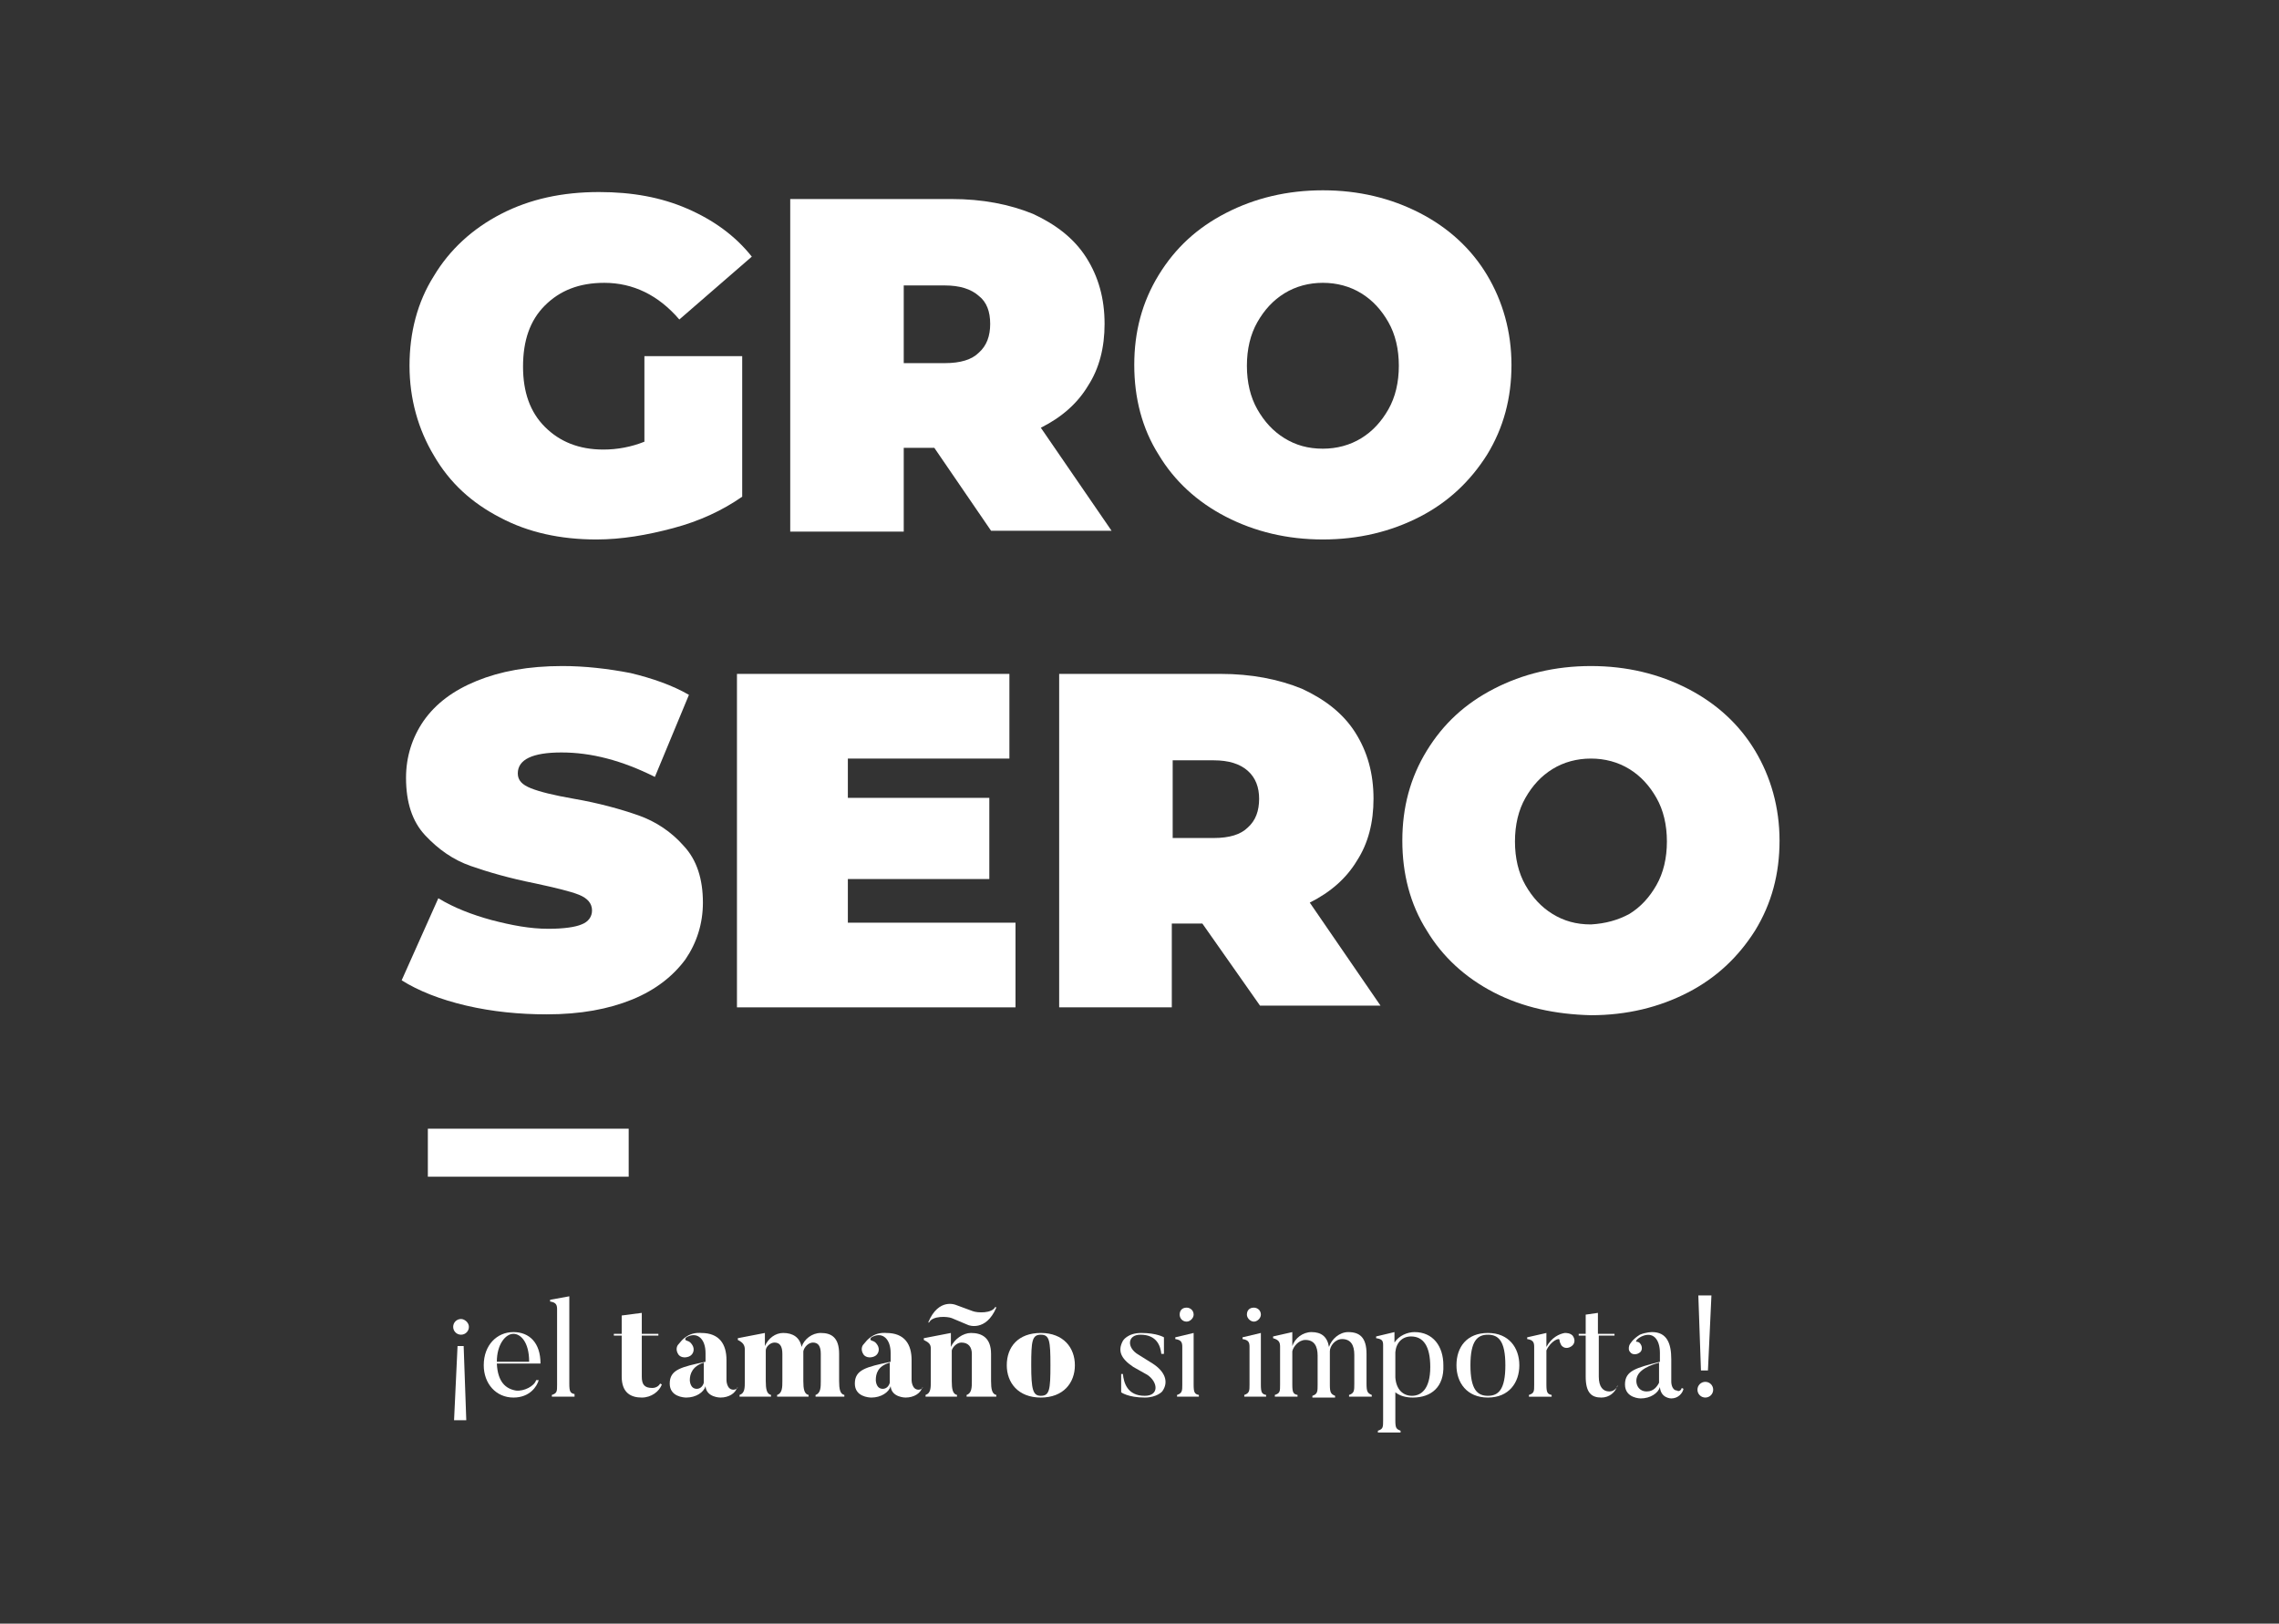 <?xml version="1.0" encoding="utf-8"?>
<!-- Generator: Adobe Illustrator 25.2.1, SVG Export Plug-In . SVG Version: 6.00 Build 0)  -->
<svg version="1.1" id="Capa_1" xmlns="http://www.w3.org/2000/svg" xmlns:xlink="http://www.w3.org/1999/xlink" x="0px" y="0px"
	 viewBox="0 0 261 186" style="enable-background:new 0 0 261 186;" xml:space="preserve">
<rect x="0" y="0" width="261" height="186" fill="#333333" stroke="none"/>
<style type="text/css">
	.st0{fill:#FFFFFF;}
</style>
<g>
	<g>
		<path class="st0" d="M73.8,40.8H85v16.1c-2.3,1.6-4.9,2.8-7.9,3.6c-3,0.8-5.9,1.3-8.8,1.3c-4.1,0-7.8-0.8-11-2.5
			c-3.3-1.7-5.8-4-7.6-7.1c-1.8-3-2.8-6.5-2.8-10.3c0-3.8,0.9-7.3,2.8-10.3c1.8-3,4.4-5.4,7.7-7.1c3.3-1.7,7-2.5,11.2-2.5
			c3.8,0,7.1,0.6,10.1,1.9c3,1.3,5.5,3.1,7.4,5.5l-8.3,7.2c-2.4-2.8-5.3-4.2-8.6-4.2c-2.9,0-5.1,0.9-6.8,2.6c-1.7,1.7-2.5,4-2.5,7
			c0,2.9,0.8,5.2,2.5,6.9c1.7,1.7,3.9,2.6,6.7,2.6c1.6,0,3.2-0.3,4.7-0.9V40.8z"/>
		<path class="st0" d="M107,51.3h-3.5v9.6H90.5V22.8H109c3.5,0,6.6,0.6,9.3,1.7c2.6,1.2,4.7,2.8,6.1,5c1.4,2.2,2.1,4.7,2.1,7.6
			c0,2.7-0.6,5.1-1.9,7.1c-1.2,2-3,3.6-5.4,4.8l8.1,11.8h-13.8L107,51.3z M112.1,33.9c-0.9-0.8-2.2-1.2-3.9-1.2h-4.7v8.9h4.7
			c1.8,0,3.1-0.4,3.9-1.2c0.9-0.8,1.3-1.9,1.3-3.3C113.4,35.7,113,34.6,112.1,33.9z"/>
		<path class="st0" d="M140.4,59.2c-3.3-1.7-5.9-4.1-7.7-7.1c-1.9-3-2.8-6.5-2.8-10.3c0-3.8,0.9-7.2,2.8-10.3s4.4-5.4,7.7-7.1
			c3.3-1.7,7-2.6,11.1-2.6c4.1,0,7.8,0.9,11.1,2.6c3.3,1.7,5.9,4.1,7.7,7.1s2.8,6.5,2.8,10.3c0,3.8-0.9,7.2-2.8,10.3
			c-1.9,3-4.4,5.4-7.7,7.1s-7,2.6-11.1,2.6C147.4,61.8,143.7,60.9,140.4,59.2z M155.9,50.2c1.3-0.8,2.3-1.9,3.1-3.3
			c0.8-1.4,1.2-3.1,1.2-5c0-1.9-0.4-3.6-1.2-5c-0.8-1.4-1.8-2.5-3.1-3.3c-1.3-0.8-2.8-1.2-4.4-1.2c-1.6,0-3.1,0.4-4.4,1.2
			c-1.3,0.8-2.3,1.9-3.1,3.3c-0.8,1.4-1.2,3.1-1.2,5c0,1.9,0.4,3.6,1.2,5c0.8,1.4,1.8,2.5,3.1,3.3c1.3,0.8,2.7,1.2,4.4,1.2
			C153.1,51.4,154.6,51,155.9,50.2z"/>
		<path class="st0" d="M53.4,115.2c-3-0.7-5.5-1.7-7.4-2.9l4.2-9.4c1.8,1.1,3.9,1.9,6.1,2.5c2.3,0.6,4.4,1,6.5,1
			c1.8,0,3.1-0.2,3.8-0.5c0.8-0.3,1.2-0.9,1.2-1.6c0-0.8-0.5-1.4-1.5-1.8c-1-0.4-2.7-0.8-5-1.3c-3-0.6-5.4-1.3-7.4-2
			c-2-0.7-3.7-1.9-5.2-3.5c-1.5-1.6-2.2-3.8-2.2-6.6c0-2.4,0.7-4.6,2-6.5c1.4-2,3.4-3.5,6.1-4.6c2.7-1.1,5.9-1.7,9.8-1.7
			c2.6,0,5.2,0.3,7.8,0.8c2.5,0.6,4.8,1.4,6.7,2.5L75,89c-3.8-1.9-7.3-2.8-10.7-2.8c-3.3,0-5,0.8-5,2.4c0,0.8,0.5,1.3,1.5,1.7
			c1,0.4,2.6,0.8,4.9,1.2c2.9,0.5,5.4,1.2,7.4,1.9c2,0.7,3.8,1.9,5.2,3.5c1.5,1.6,2.2,3.8,2.2,6.5c0,2.4-0.7,4.6-2,6.5
			c-1.4,1.9-3.4,3.5-6.1,4.6c-2.7,1.1-5.9,1.7-9.8,1.7C59.5,116.2,56.4,115.9,53.4,115.2z"/>
		<path class="st0" d="M116.3,105.7v9.7H84.4V77.2h31.2v9.7H97.1v4.5h16.2v9.3H97.1v5H116.3z"/>
		<path class="st0" d="M137.7,105.8h-3.5v9.6h-12.9V77.2h18.5c3.5,0,6.6,0.6,9.3,1.7c2.6,1.2,4.7,2.8,6.1,5c1.4,2.2,2.1,4.7,2.1,7.6
			c0,2.7-0.6,5.1-1.9,7.1c-1.2,2-3,3.6-5.4,4.8l8.1,11.8h-13.8L137.7,105.8z M142.9,88.3c-0.9-0.8-2.2-1.2-3.9-1.2h-4.7v8.9h4.7
			c1.8,0,3.1-0.4,3.9-1.2c0.9-0.8,1.3-1.9,1.3-3.3C144.2,90.2,143.8,89.1,142.9,88.3z"/>
		<path class="st0" d="M171.1,113.7c-3.3-1.7-5.9-4.1-7.7-7.1c-1.9-3-2.8-6.5-2.8-10.3c0-3.8,0.9-7.2,2.8-10.3s4.4-5.4,7.7-7.1
			c3.3-1.7,7-2.6,11.1-2.6c4.1,0,7.8,0.9,11.1,2.6c3.3,1.7,5.9,4.1,7.7,7.1s2.8,6.5,2.8,10.3c0,3.8-0.9,7.2-2.8,10.3
			c-1.9,3-4.4,5.4-7.7,7.1c-3.3,1.7-7,2.6-11.1,2.6C178.1,116.2,174.4,115.4,171.1,113.7z M186.6,104.7c1.3-0.8,2.3-1.9,3.1-3.3
			c0.8-1.4,1.2-3.1,1.2-5c0-1.9-0.4-3.6-1.2-5c-0.8-1.4-1.8-2.5-3.1-3.3c-1.3-0.8-2.8-1.2-4.4-1.2c-1.6,0-3.1,0.4-4.4,1.2
			c-1.3,0.8-2.3,1.9-3.1,3.3c-0.8,1.4-1.2,3.1-1.2,5c0,1.9,0.4,3.6,1.2,5c0.8,1.4,1.8,2.5,3.1,3.3c1.3,0.8,2.7,1.2,4.4,1.2
			C183.9,105.8,185.3,105.4,186.6,104.7z"/>
	</g>
	<g>
		<g>
			<path class="st0" d="M49,129.3h23v5.5H49V129.3z"/>
		</g>
		<g>
			<g>
				<path class="st0" d="M53.7,152c0,0.5-0.4,0.9-0.9,0.9c-0.5,0-0.9-0.4-0.9-0.9c0-0.5,0.4-0.9,0.9-0.9
					C53.2,151.1,53.7,151.5,53.7,152z M53.1,154.2l0.3,8.5H52l0.4-8.5H53.1z"/>
				<path class="st0" d="M61.7,158.1c-0.2,0.7-1,2-2.9,2c-2,0-3.4-1.6-3.4-3.7c0-2.3,1.5-3.8,3.4-3.8c1.8,0,3.1,1.2,3.1,3.6h-5
					c0.1,2.1,1,2.9,2.2,3.1c0.9,0.1,2.1-0.5,2.3-1.2L61.7,158.1z M60.6,156c0-2.3-1-3.2-1.8-3.2c-0.9,0-1.9,1.2-1.9,3.2H60.6z"/>
				<path class="st0" d="M65.8,160h-2.6v-0.2c0.6-0.2,0.6-0.4,0.6-1.2V150c0-0.5-0.1-0.8-0.8-0.9v-0.2l2.2-0.4v10
					c0,0.9,0.1,1.1,0.6,1.2V160z"/>
				<path class="st0" d="M75.8,158.6c-0.3,0.8-1.2,1.5-2.3,1.5c-1.2,0-2.3-0.5-2.3-2.4V153h-0.9l0-0.2h0.9v-2.1l2.3-0.3v2.4h1.9
					l0,0.2h-1.9v4.7c0,0.9,0.3,1.3,1.2,1.3c0.5,0,0.8-0.3,0.9-0.5L75.8,158.6z"/>
				<path class="st0" d="M84.4,159c-0.2,0.6-0.9,1.1-1.9,1.1c0,0-1.6,0-1.7-1.3c-0.2,0.7-1.1,1.3-2.2,1.3c-0.3,0-1.9-0.1-1.9-1.6
					c0-1.6,1.3-1.9,4.1-2.5v-1c0-1.6-0.9-2.4-2-1.9c-0.3,0.1-0.5,0.4-0.1,0.5c0.3,0.1,0.4,0.2,0.6,0.5c0.3,0.5,0.1,1.1-0.4,1.3
					c-0.5,0.2-1.1,0.1-1.3-0.4c-0.2-0.4-0.1-0.8,0.1-1c0.2-0.2,0.4-0.6,1.1-1c0.7-0.4,1.5-0.3,1.5-0.3c2.1,0,2.9,1.3,2.9,3.1v2.3
					c0,0,0,1.1,0.8,1.1c0,0,0.4,0,0.5-0.3L84.4,159z M79,158.1c0,0,0,1,0.8,1c0.4,0,0.7-0.3,0.8-0.7c0,0,0-2.3,0-2.3
					C79.3,156.5,79,157.4,79,158.1z"/>
				<path class="st0" d="M97,160h-3.6v-0.2c0.6-0.2,0.6-0.9,0.6-1.6v-3.1c0-0.9-0.3-1.3-0.9-1.3c-0.5,0-1,0.5-1.1,1
					c0,0.1,0,0.2,0,0.3v3.1c0,0.9,0.1,1.5,0.6,1.6v0.2h-3.6v-0.2c0.6-0.2,0.6-0.9,0.6-1.6v-3.1c0-0.9-0.3-1.3-0.9-1.3
					c-0.5,0-1,0.5-1,0.9v3.5c0,0.9,0.1,1.5,0.6,1.6v0.2h-3.6v-0.2c0.6-0.2,0.6-0.8,0.6-1.6v-3.6c0-0.5-0.2-0.8-0.8-1.1v-0.2l3.1-0.6
					v1.5c0.4-0.9,1.2-1.5,2.1-1.5c1.1,0,1.9,0.5,2.1,1.6c0.3-0.9,1.2-1.6,2.2-1.6c1.2,0,2.1,0.5,2.1,2.4v3.1c0,0.9,0.1,1.5,0.6,1.6
					V160z"/>
				<path class="st0" d="M105.6,159c-0.2,0.6-0.9,1.1-1.9,1.1c0,0-1.6,0-1.7-1.3c-0.2,0.7-1.1,1.3-2.2,1.3c-0.3,0-1.9-0.1-1.9-1.6
					c0-1.6,1.3-1.9,4.1-2.5v-1c0-1.6-0.9-2.4-2-1.9c-0.3,0.1-0.5,0.4-0.1,0.5c0.3,0.1,0.4,0.2,0.6,0.5c0.3,0.5,0.1,1.1-0.4,1.3
					c-0.5,0.2-1.1,0.1-1.3-0.4c-0.2-0.4-0.1-0.8,0.1-1c0.2-0.2,0.4-0.6,1.1-1c0.7-0.4,1.5-0.3,1.5-0.3c2.1,0,2.9,1.3,2.9,3.1v2.3
					c0,0,0,1.1,0.8,1.1c0,0,0.4,0,0.5-0.3L105.6,159z M100.3,158.1c0,0,0,1,0.8,1c0.4,0,0.7-0.3,0.8-0.7c0,0,0-2.3,0-2.3
					C100.5,156.5,100.3,157.4,100.3,158.1z"/>
				<path class="st0" d="M114.3,160h-3.6v-0.2c0.6-0.2,0.6-0.9,0.6-1.6v-3.1c0-0.8-0.4-1.3-1.2-1.3c-0.5,0-1,0.5-1.1,0.9v3.5
					c0,0.9,0.1,1.5,0.6,1.6v0.2h-3.6v-0.2c0.6-0.2,0.6-0.8,0.6-1.6v-3.7c0-0.5-0.2-0.7-0.8-1v-0.2l3.1-0.6v1.6
					c0.4-0.9,1.4-1.6,2.3-1.6c1.2,0,2.3,0.5,2.3,2.4v3.1c0,0.9,0.1,1.5,0.6,1.6V160z M109,151c-0.5-0.2-2.2-0.3-2.6,0.5l-0.1,0
					c1.2-2.9,3.2-2,3.2-2l1.9,0.7c0.5,0.2,2.2,0.3,2.6-0.5l0.1,0.1c-1.2,2.8-3.2,2-3.2,2L109,151z"/>
				<path class="st0" d="M119.2,160.1c-2.6,0-3.9-1.7-3.9-3.7c0-2.1,1.3-3.7,3.9-3.7c2.6,0,3.9,1.7,3.9,3.7
					C123.1,158.4,121.8,160.1,119.2,160.1z M119.2,152.9c-1,0-1.1,0.7-1.1,3.5s0.2,3.5,1.1,3.5c1,0,1.1-0.7,1.1-3.5
					S120.2,152.9,119.2,152.9z"/>
				<path class="st0" d="M131.1,160.1c-1.9,0-2.7-0.6-2.7-0.6v-2.1h0.2c0.1,1,0.5,2.5,2.5,2.5c1.7,0,1.5-1.6,0.3-2.4l-1.6-0.9
					c-1.5-1-1.8-1.9-1.2-3c0,0,0.5-0.9,2.1-0.9c1.8,0,2.6,0.5,2.6,0.5v1.9H133c-0.1-0.9-0.5-2.2-2.4-2.2c-1.5,0-1.6,1.5-0.2,2.3
					l1.6,1c1.4,0.9,1.9,2.1,1.1,3.2C133.1,159.4,132.5,160.1,131.1,160.1z"/>
				<path class="st0" d="M137.4,160h-2.6v-0.2c0.6-0.2,0.6-0.5,0.6-1.2v-4.3c0-0.5-0.1-0.8-0.8-0.9v-0.2l2.1-0.5v5.9
					c0,0.9,0.1,1.1,0.6,1.2V160z M135.1,150.6c0-0.5,0.3-0.8,0.8-0.8c0.4,0,0.8,0.3,0.8,0.8c0,0.4-0.4,0.8-0.8,0.8
					C135.4,151.4,135.1,151,135.1,150.6z"/>
				<path class="st0" d="M145.1,160h-2.6v-0.2c0.6-0.2,0.6-0.5,0.6-1.2v-4.3c0-0.5-0.1-0.8-0.8-0.9v-0.2l2.1-0.5v5.9
					c0,0.9,0.1,1.1,0.6,1.2V160z M142.8,150.6c0-0.5,0.3-0.8,0.8-0.8c0.4,0,0.8,0.3,0.8,0.8c0,0.4-0.4,0.8-0.8,0.8
					C143.2,151.4,142.8,151,142.8,150.6z"/>
				<path class="st0" d="M157.1,160h-2.6v-0.2c0.6-0.2,0.6-0.5,0.6-1.3v-3.3c0-1.1-0.4-1.8-1.4-1.8c-0.8,0-1.4,0.8-1.4,1.4
					c0,0.1,0,0.2,0,0.4v3.4c0,0.9,0.1,1.1,0.6,1.3v0.2h-2.6v-0.2c0.6-0.2,0.6-0.5,0.6-1.3v-3.3c0-1.1-0.4-1.8-1.4-1.8
					c-0.8,0-1.4,0.8-1.5,1.3v3.8c0,0.9,0.1,1.1,0.6,1.2v0.2H146v-0.2c0.6-0.2,0.6-0.4,0.6-1.2v-4.3c0-0.5-0.1-0.8-0.8-1v-0.2
					l2.2-0.5v1.6c0.3-0.9,1.2-1.6,2.2-1.6c1.1,0,1.8,0.5,2,1.7c0.3-0.9,1.2-1.7,2.2-1.7c1.3,0,2.1,0.6,2.1,2.5v3.4
					c0,0.9,0.1,1.1,0.6,1.3V160z"/>
				<path class="st0" d="M161.8,160.1c-0.8,0-1.5-0.2-2-0.6v3.2c0,0.9,0.1,1,0.6,1.2v0.2h-2.6v-0.2c0.6-0.2,0.6-0.4,0.6-1.2v-8.6
					c0-0.5-0.1-0.7-0.8-0.8v-0.2l2.1-0.5v1.2c0.5-0.8,1.5-1.2,2.3-1.2c2.1,0,3.3,1.6,3.3,3.8C165.4,158.9,163.9,160.1,161.8,160.1z
					 M161.6,153.1c-1,0-1.7,0.7-1.8,1.8v2.9c0.1,1.4,0.9,2.1,1.9,2.1c1,0,2.1-0.7,2.1-3.3C163.8,154.2,163,153.1,161.6,153.1z"/>
				<path class="st0" d="M170.4,160.1c-2.4,0-3.6-1.7-3.6-3.7c0-2.1,1.2-3.7,3.6-3.7c2.4,0,3.6,1.7,3.6,3.7
					C174,158.4,172.8,160.1,170.4,160.1z M170.4,152.9c-1.2,0-2,0.7-2,3.5s0.8,3.5,2,3.5c1.2,0,2-0.7,2-3.5S171.6,152.9,170.4,152.9
					z"/>
				<path class="st0" d="M180.1,153c0.3,0.4,0.3,0.9-0.1,1.2c-0.4,0.3-0.9,0.3-1.2-0.1c-0.1-0.2-0.2-0.4-0.2-0.6
					c0-0.3-1,0.1-1.5,1.2v3.9c0,0.9,0.1,1.1,0.6,1.2v0.2h-2.6v-0.2c0.6-0.2,0.6-0.4,0.6-1.2v-4.3c0-0.5-0.1-0.8-0.8-0.9v-0.2
					l2.2-0.5v1.6c0.6-1.1,1.5-1.5,2.1-1.6C179.4,152.7,179.8,152.7,180.1,153z"/>
				<path class="st0" d="M185.2,158.8c-0.2,0.7-0.9,1.3-1.8,1.3c-1.1,0-1.8-0.5-1.8-2.4V153h-0.8l0-0.2h0.8v-2.2l1.4-0.2v2.4h1.9
					l0,0.2h-1.8v4.7c0,1.2,0.5,1.7,1.2,1.7c0.5,0,0.8-0.3,1-0.7L185.2,158.8z"/>
				<path class="st0" d="M192.6,159l0.2,0.1c-0.1,0.5-0.6,1.1-1.4,1.1c0,0-1.2,0-1.3-1.3c-0.2,0.7-1.1,1.3-2.2,1.3
					c0,0-1.8,0-1.8-1.6c0-1.6,1.3-1.9,4-2.6V155c0-1.6-0.8-2.5-2.1-1.9c-0.6,0.3-0.7,0.6-0.6,0.6c0.2,0,0.4,0.1,0.5,0.3
					c0.2,0.3,0.2,0.8-0.2,1c-0.3,0.2-0.8,0.2-1-0.1c-0.2-0.2-0.2-0.5-0.1-0.8c0.1-0.2,0.4-0.7,1.2-1.2c0.7-0.3,1.4-0.3,1.4-0.3
					c1.7,0,2.2,1.3,2.2,3.1v2.6c0,0,0,1,0.7,1C192.1,159.4,192.5,159.4,192.6,159z M187.4,158.2c0,0.5,0.3,1.2,1.2,1.2
					c0.8,0,1.2-0.6,1.4-1c0,0,0-2.3,0-2.3C188.2,156.6,187.4,157.3,187.4,158.2z"/>
				<path class="st0" d="M196.2,159.2c0,0.5-0.4,0.9-0.9,0.9c-0.5,0-0.9-0.4-0.9-0.9c0-0.5,0.4-0.9,0.9-0.9
					C195.8,158.3,196.2,158.7,196.2,159.2z M195.6,157l0.4-8.6h-1.5l0.3,8.6H195.6z"/>
			</g>
		</g>
	</g>
</g>
</svg>
